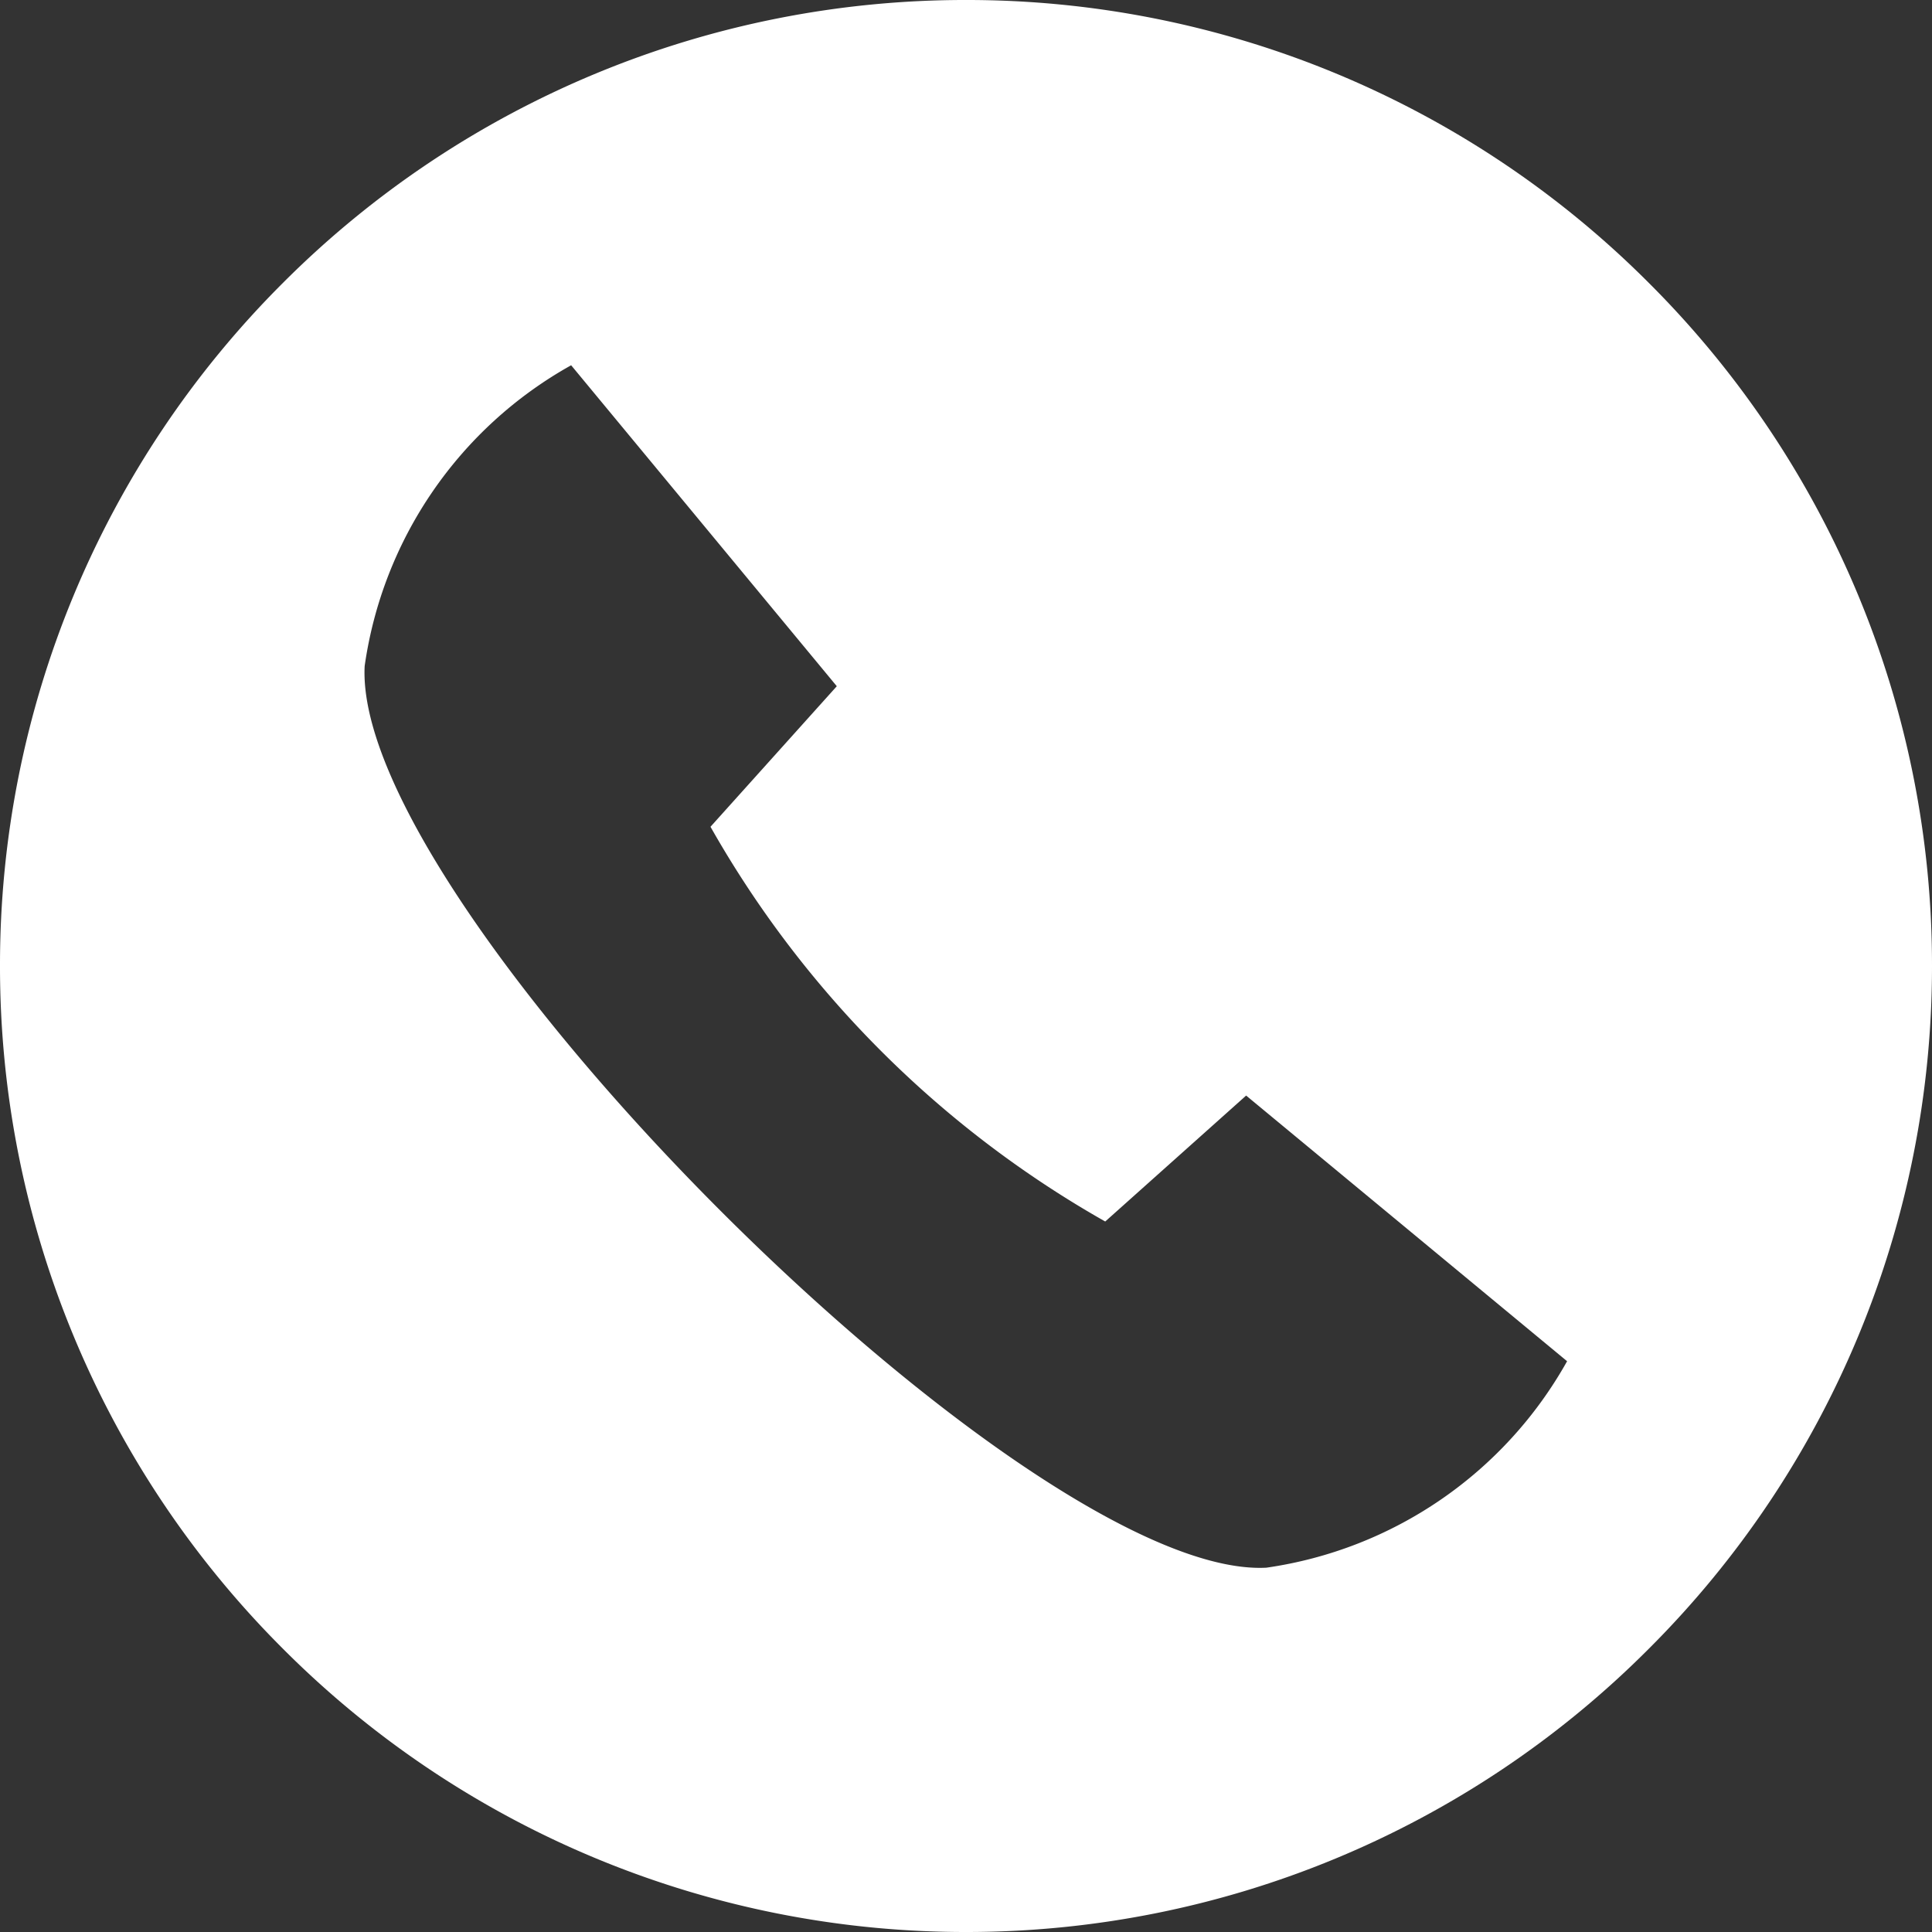 <svg xmlns="http://www.w3.org/2000/svg" xmlns:xlink="http://www.w3.org/1999/xlink" width="16" height="16" viewBox="0 0 16 16">
  <rect x="0" y="0" width="16" height="16" fill="#333333" stroke="none"/>
  <defs>
    <clipPath id="clip-path">
      <path id="Path_23" data-name="Path 23" d="M0,6.081H16v-16H0Z" transform="translate(0 9.919)" fill="#fff"/>
    </clipPath>
  </defs>
  <g id="Group_6" data-name="Group 6" transform="translate(0 9.919)">
    <g id="Group_5" data-name="Group 5" transform="translate(0 -9.919)" clip-path="url(#clip-path)">
      <g id="Group_4" data-name="Group 4" transform="translate(0 0)">
        <path id="Path_22" data-name="Path 22" d="M5.19.891A7.976,7.976,0,0,0-.467-1.453,7.982,7.982,0,0,0-6.124.891,7.975,7.975,0,0,0-8.466,6.548,7.981,7.981,0,0,0-6.124,12.2,7.981,7.981,0,0,0-.467,14.547,7.975,7.975,0,0,0,5.19,12.2,7.982,7.982,0,0,0,7.534,6.548,7.976,7.976,0,0,0,5.19.891M.687,8.663,1.854,7.62l2.658,2.2a3.408,3.408,0,0,1-2.491,1.71c-1.984.1-7.57-5.483-7.467-7.467a3.4,3.4,0,0,1,1.71-2.491l2.2,2.658L-2.582,5.394A8.662,8.662,0,0,0,.687,8.663" transform="translate(8.466 1.453)" fill="#fff"/>
      </g>
    </g>
  </g>
</svg>
